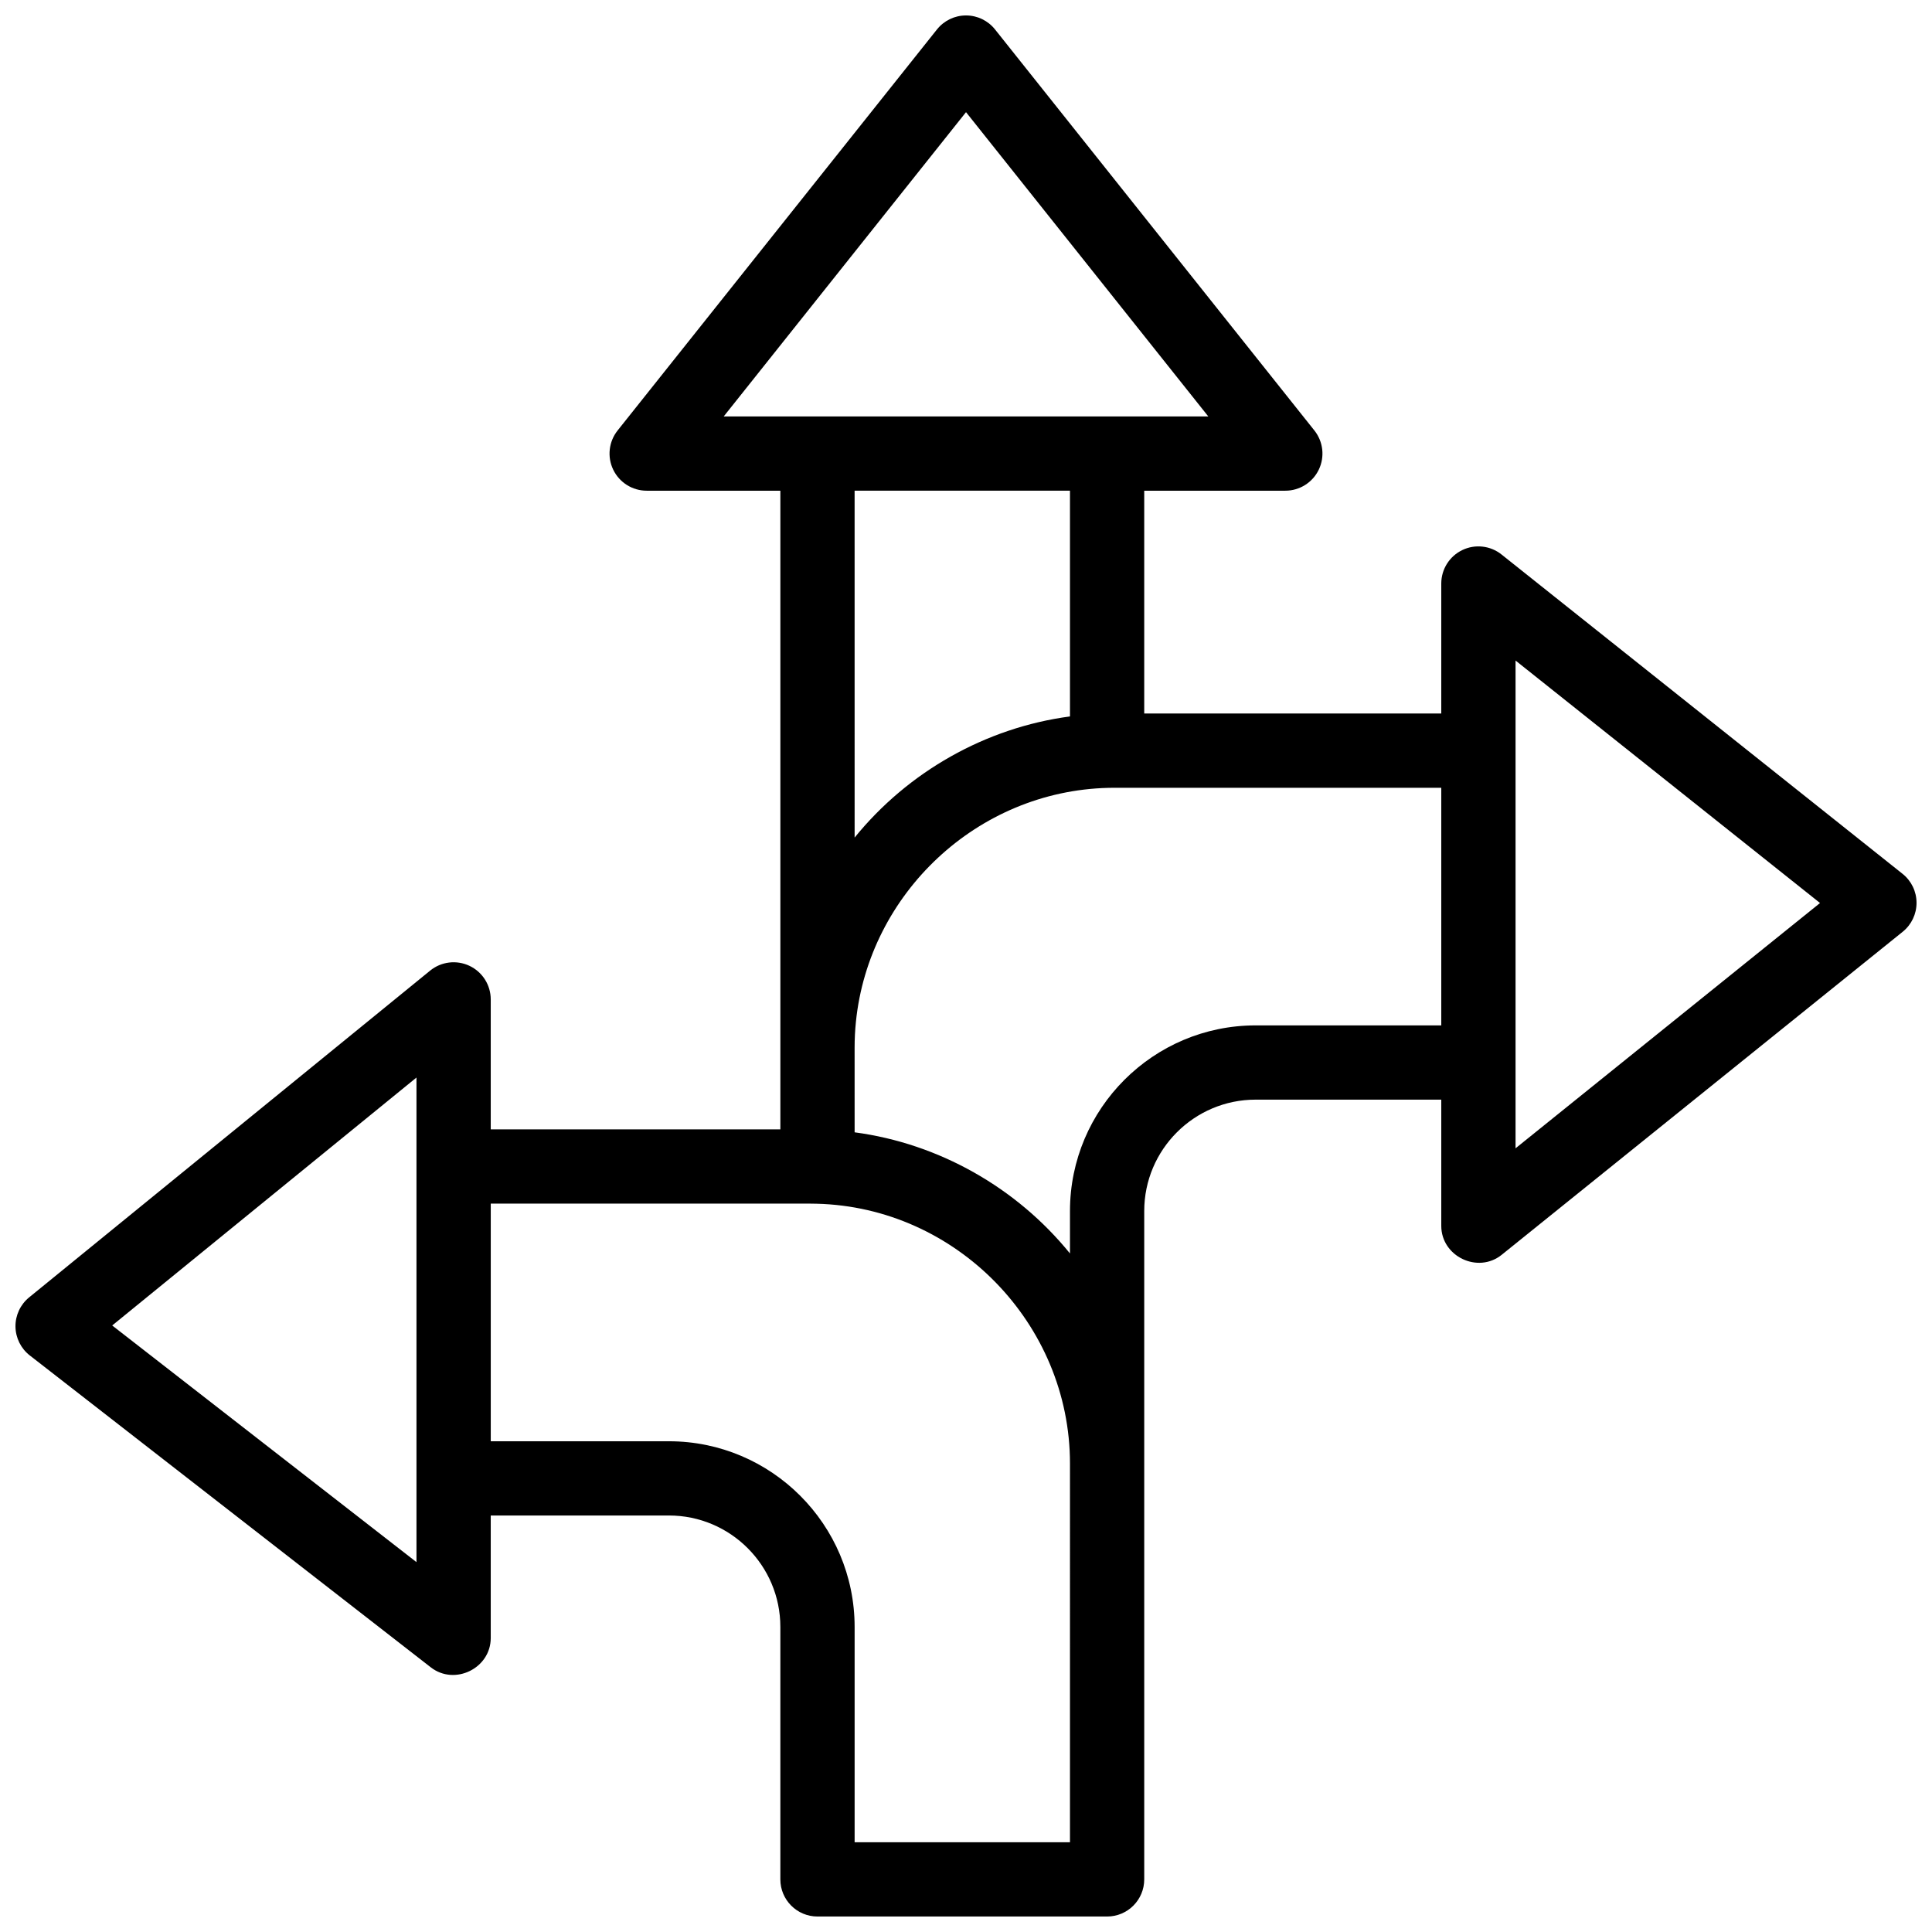 <?xml version="1.0" encoding="UTF-8"?>
<!-- Uploaded to: SVG Find, www.svgrepo.com, Generator: SVG Find Mixer Tools -->
<svg width="800px" height="800px" version="1.1" viewBox="144 144 512 512" xmlns="http://www.w3.org/2000/svg">
 <defs>
  <clipPath id="a">
   <path d="m148.09 148.09h503.81v503.81h-503.81z"/>
  </clipPath>
 </defs>
 <g clip-path="url(#a)">
  <path d="m648.19 375.57-106.27-84.625c-2.957-2.356-7-2.809-10.402-1.168s-5.566 5.086-5.566 8.863v34.441h-78.719v-59.039h37.391c3.777 0 7.223-2.164 8.863-5.566 1.641-3.402 1.188-7.445-1.168-10.402l-84.625-106.27c-1.863-2.344-4.695-3.711-7.691-3.711s-5.832 1.367-7.699 3.711l-84.625 106.27c-2.356 2.957-2.809 7-1.168 10.402 1.645 3.402 5.086 5.566 8.867 5.566h35.426v169.25h-76.754v-34.441c0-3.797-2.188-7.258-5.617-8.887-3.43-1.629-7.496-1.141-10.438 1.258l-106.27 86.594c-2.324 1.895-3.656 4.742-3.625 7.738 0.035 2.996 1.434 5.816 3.797 7.656l106.27 82.656c6.336 4.926 15.883 0.262 15.883-7.769v-32.473h47.23c16.277 0 29.52 13.242 29.52 29.52v66.914c0 5.434 4.406 9.84 9.84 9.84h76.754c5.434 0 9.84-4.406 9.84-9.84v-177.12c0-16.277 13.242-29.52 29.52-29.52h49.199v33.457c0 8.102 9.703 12.746 16.012 7.664l106.27-85.609c2.328-1.875 3.676-4.703 3.668-7.691-0.008-2.988-1.371-5.809-3.711-7.668zm-393.82 182.41-80.637-62.715 80.637-65.703zm81.422-303.62 64.211-80.637 64.207 80.637zm91.762 19.68v59.824c-22.305 2.961-42.914 14.637-57.07 32.105l-0.004-91.93zm0 358.18h-57.07v-57.07c0-27.129-22.07-49.199-49.199-49.199h-47.23v-62.977h84.625c0.559 0 1.113 0.008 1.727 0.027 37.023 0.906 67.148 31.793 67.148 68.852zm98.398-216.48h-49.199c-27.129 0-49.199 22.07-49.199 49.199v11.242c-14.16-17.461-34.77-29.148-57.07-32.105l-0.004-22.43c0-2.316 0.117-4.609 0.348-6.871 3.445-33.934 32.094-61.133 66.871-61.984 0.551-0.02 1.105-0.023 1.66-0.023h86.594zm19.684 32.574v-129.26l80.691 64.254z"/>
 </g>
</svg>